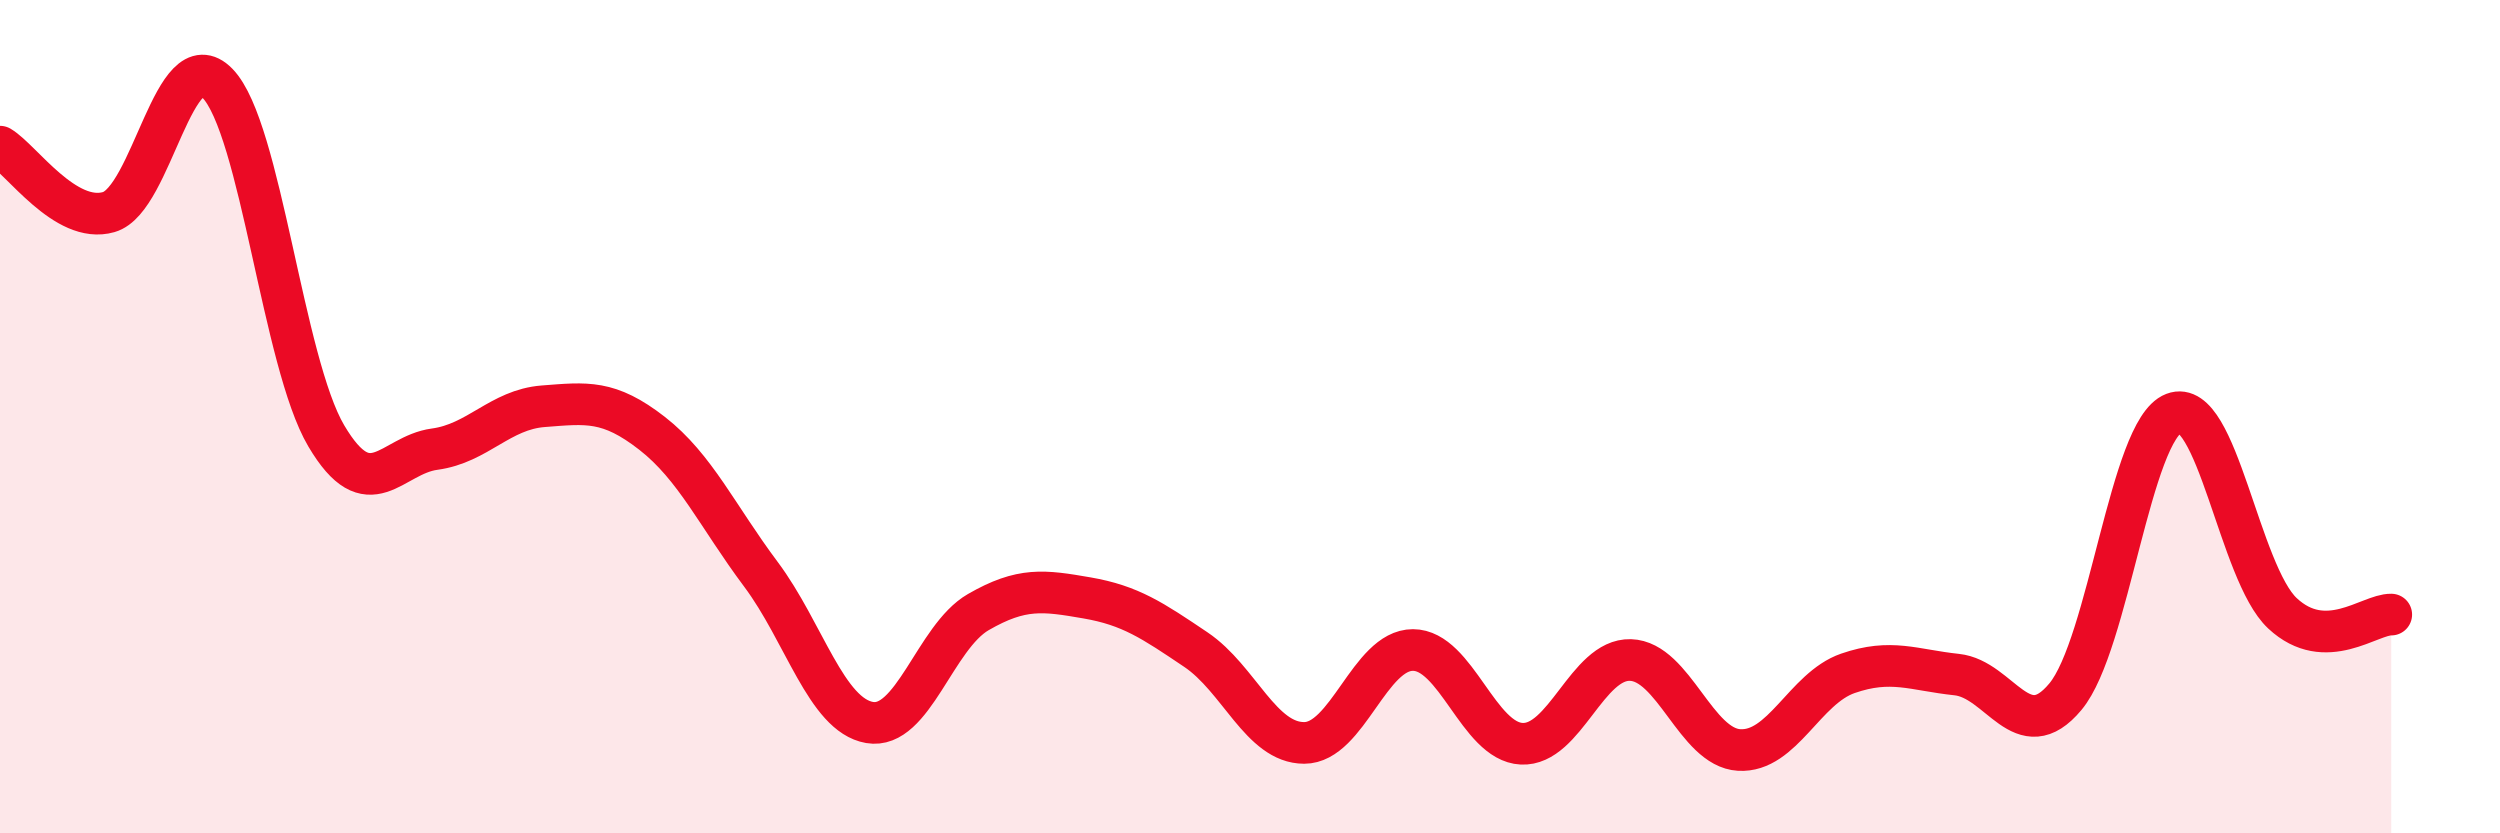 
    <svg width="60" height="20" viewBox="0 0 60 20" xmlns="http://www.w3.org/2000/svg">
      <path
        d="M 0,3.52 C 0.52,3.83 1.57,5.39 2.61,5.09 C 3.65,4.79 4.18,0.93 5.22,2 C 6.26,3.07 6.79,8.7 7.83,10.46 C 8.87,12.22 9.39,10.92 10.43,10.78 C 11.47,10.64 12,9.83 13.04,9.75 C 14.08,9.67 14.61,9.59 15.65,10.4 C 16.69,11.21 17.22,12.39 18.26,13.78 C 19.3,15.17 19.83,17.16 20.87,17.34 C 21.91,17.52 22.44,15.29 23.48,14.69 C 24.52,14.09 25.05,14.17 26.09,14.35 C 27.13,14.53 27.66,14.89 28.7,15.59 C 29.74,16.29 30.26,17.83 31.3,17.83 C 32.34,17.83 32.87,15.6 33.91,15.6 C 34.95,15.6 35.48,17.8 36.52,17.85 C 37.56,17.9 38.09,15.81 39.13,15.84 C 40.17,15.87 40.7,17.94 41.74,18 C 42.78,18.06 43.31,16.52 44.35,16.16 C 45.39,15.8 45.92,16.08 46.96,16.19 C 48,16.3 48.53,17.97 49.57,16.72 C 50.61,15.47 51.13,10.32 52.17,9.92 C 53.21,9.52 53.74,13.75 54.78,14.72 C 55.82,15.69 56.87,14.74 57.39,14.75L57.39 20L0 20Z"
        fill="#EB0A25"
        opacity="0.1"
        stroke-linecap="round"
        stroke-linejoin="round"
      />
      <path
        d="M 0,3.52 C 0.52,3.83 1.57,5.39 2.61,5.09 C 3.65,4.79 4.18,0.93 5.22,2 C 6.26,3.07 6.79,8.7 7.83,10.46 C 8.87,12.22 9.39,10.92 10.43,10.78 C 11.47,10.64 12,9.83 13.04,9.75 C 14.08,9.67 14.61,9.59 15.65,10.4 C 16.69,11.21 17.22,12.39 18.26,13.78 C 19.3,15.17 19.83,17.16 20.87,17.34 C 21.91,17.52 22.44,15.29 23.48,14.69 C 24.52,14.09 25.05,14.17 26.09,14.35 C 27.13,14.53 27.66,14.89 28.7,15.59 C 29.74,16.29 30.26,17.83 31.3,17.83 C 32.34,17.83 32.87,15.6 33.91,15.6 C 34.95,15.6 35.48,17.8 36.52,17.85 C 37.56,17.9 38.09,15.81 39.13,15.84 C 40.17,15.87 40.7,17.94 41.74,18 C 42.78,18.06 43.31,16.52 44.35,16.16 C 45.39,15.8 45.92,16.08 46.96,16.19 C 48,16.3 48.53,17.97 49.57,16.72 C 50.61,15.47 51.13,10.32 52.17,9.92 C 53.21,9.52 53.74,13.75 54.78,14.72 C 55.82,15.69 56.87,14.74 57.39,14.75"
        stroke="#EB0A25"
        stroke-width="1"
        fill="none"
        stroke-linecap="round"
        stroke-linejoin="round"
      />
    </svg>
  